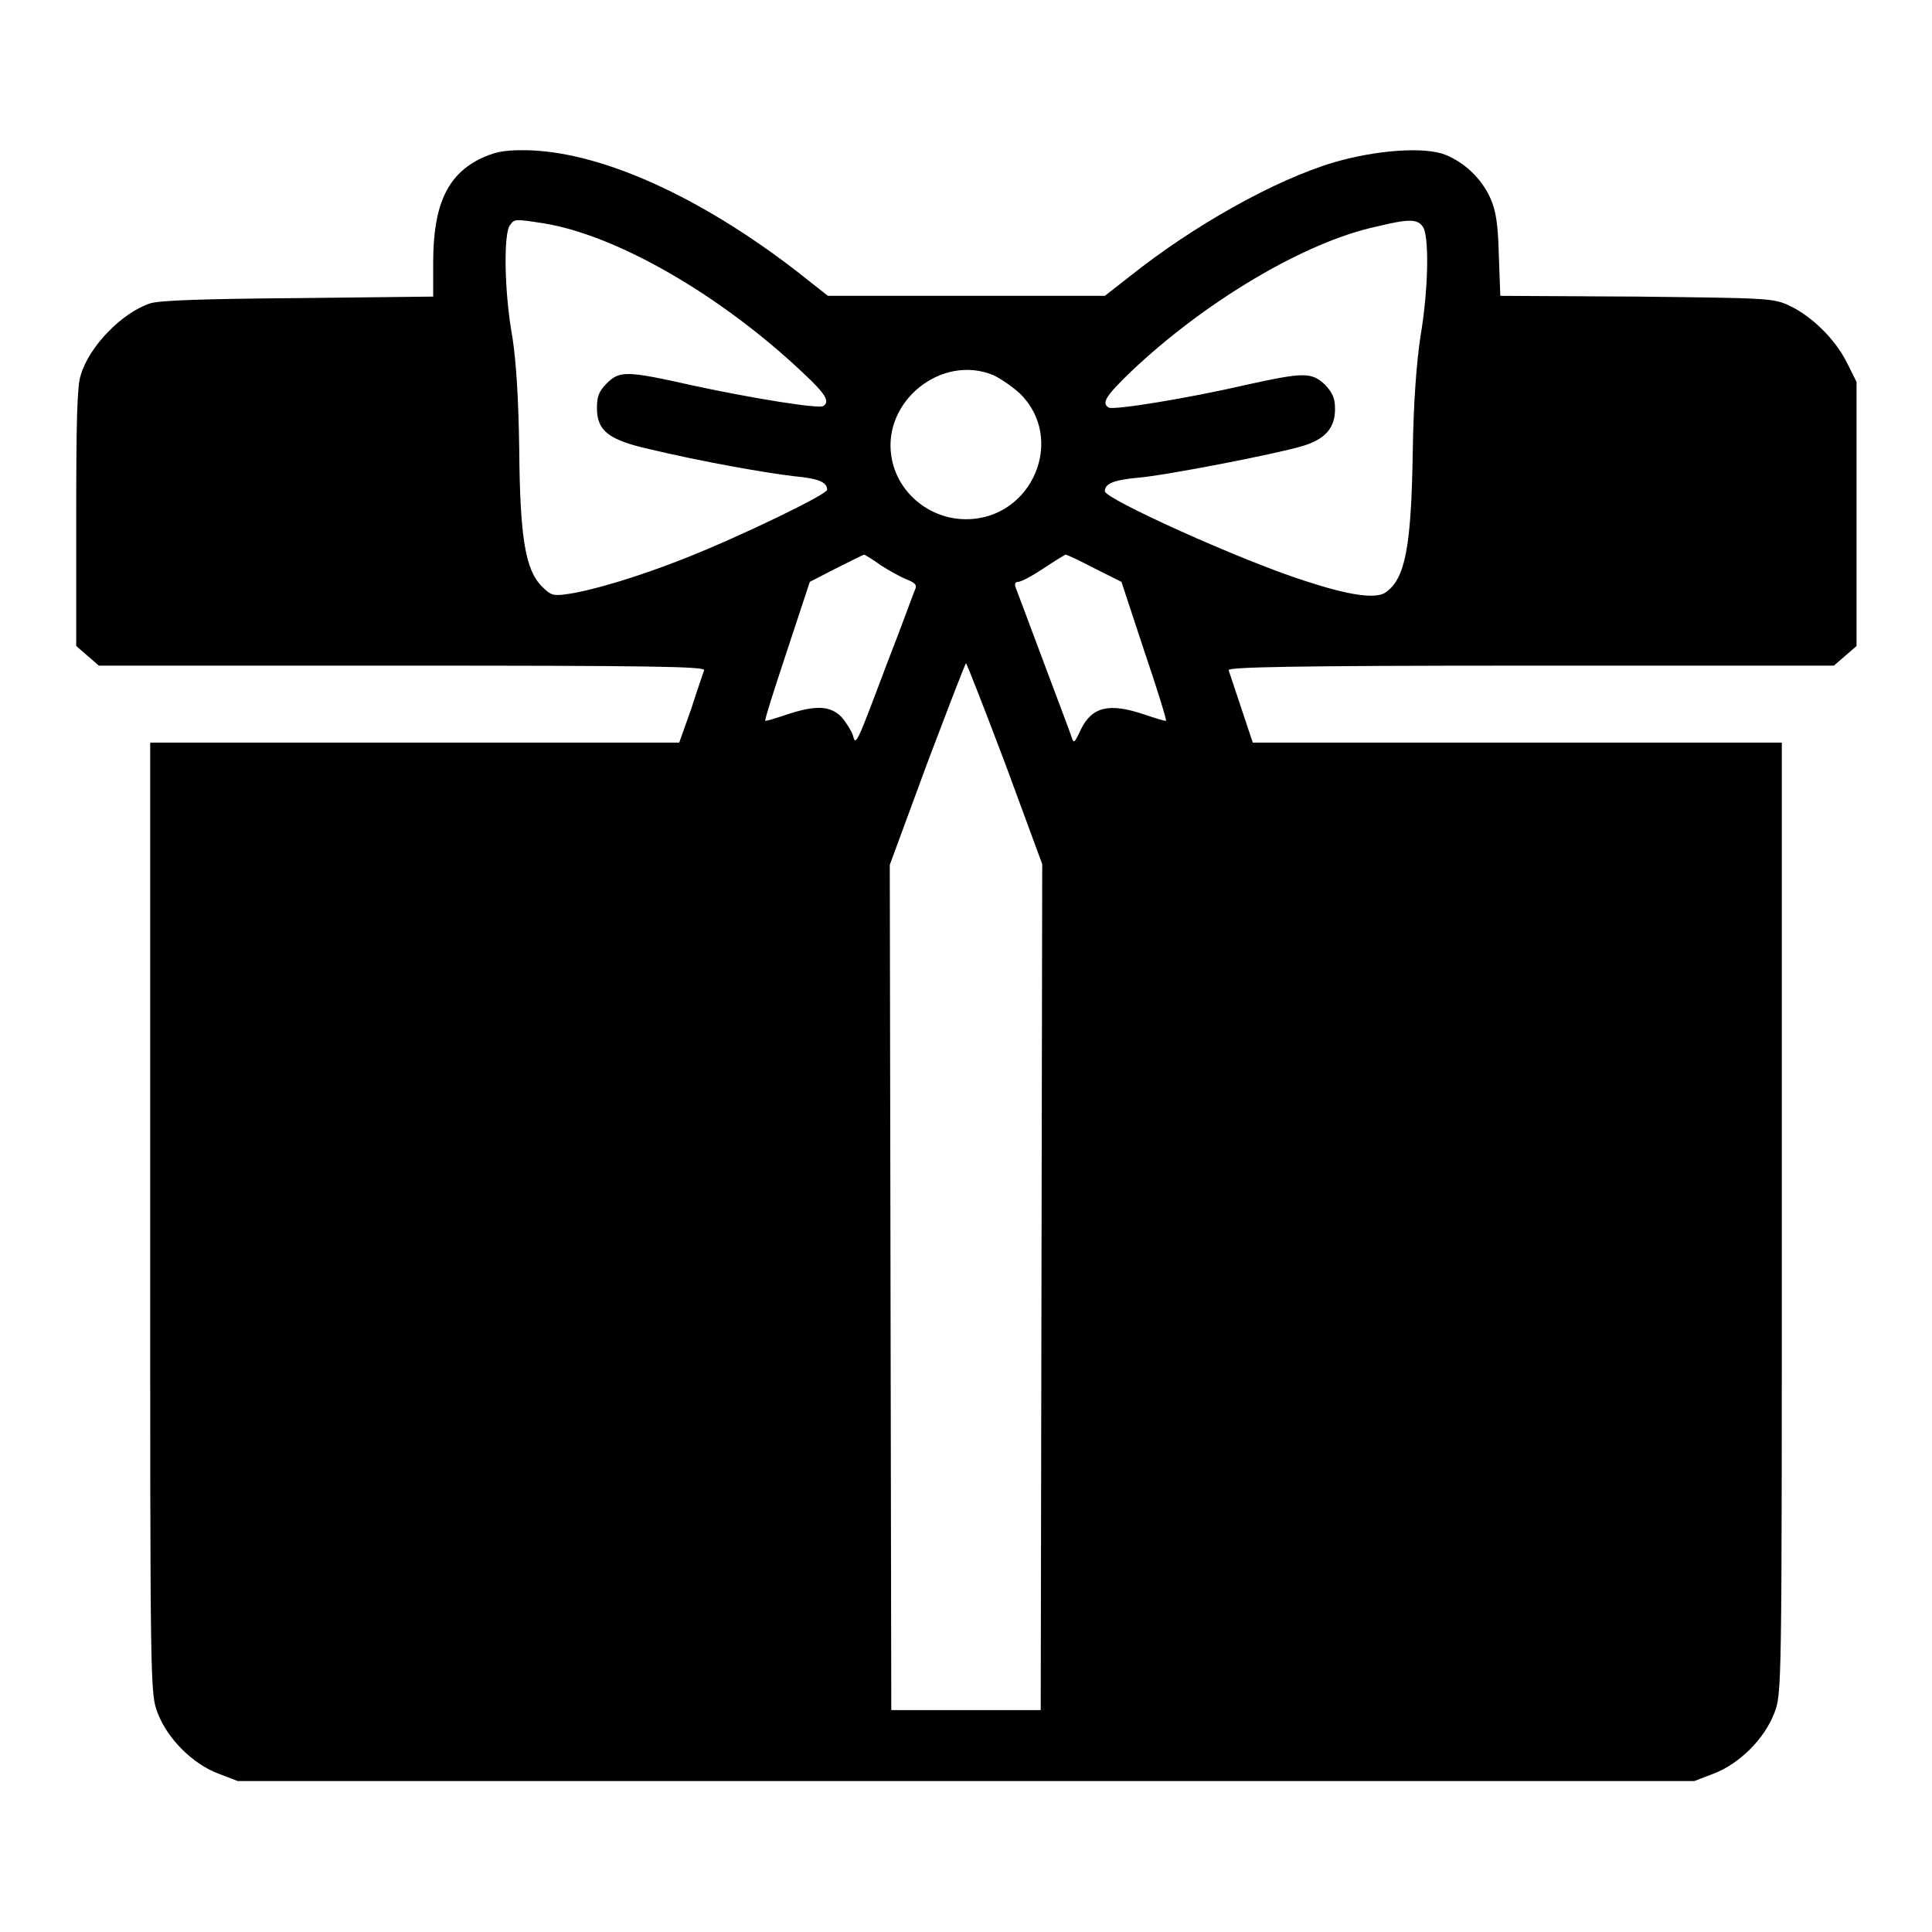 <?xml version="1.0" encoding="utf-8"?>
<!-- Svg Vector Icons : http://www.onlinewebfonts.com/icon -->
<!DOCTYPE svg PUBLIC "-//W3C//DTD SVG 1.1//EN" "http://www.w3.org/Graphics/SVG/1.1/DTD/svg11.dtd">
<svg version="1.1" xmlns="http://www.w3.org/2000/svg" xmlns:xlink="http://www.w3.org/1999/xlink" x="0px" y="0px" viewBox="0 0 256 256" enable-background="new 0 0 256 256" xml:space="preserve">
<g><g><g><path fill="#000000" d="M63.5,21.1c-4.3,2.2-6.1,6.2-6.1,13.7v4.5l-17.9,0.2c-12.6,0.1-18.4,0.3-19.6,0.7c-3.7,1.2-8.1,5.7-9.2,9.5c-0.5,1.4-0.6,6.5-0.6,18.9v17l1.5,1.3l1.5,1.3h40.2c32,0,40.2,0.1,40,0.6c-0.1,0.3-0.9,2.6-1.7,5.1L90,98.4H55H19.9v63c0,62.8,0,63,1,65.6c1.3,3.4,4.6,6.7,8,8l2.6,1H128h96.5l2.6-1c3.4-1.3,6.7-4.6,8-8c1-2.6,1-2.8,1-65.6v-63H201H166l-1.5-4.5c-0.8-2.4-1.6-4.8-1.7-5.1c-0.1-0.4,8-0.6,40-0.6H243l1.5-1.3l1.5-1.3V68.1V50.6l-1.3-2.6c-1.5-3-4.6-6.1-7.6-7.5c-2.1-1-2.9-1-20.2-1.2l-18.1-0.1l-0.2-5.4c-0.1-4.2-0.4-5.9-1.1-7.5c-1.2-2.7-3.5-4.8-6-5.8c-2.8-1.1-9.2-0.6-14.7,1c-7.8,2.3-18.7,8.4-27.2,15.2l-3.2,2.5H128h-18.3l-3.8-3C92.8,26,79.3,19.9,69.3,19.9C66.5,19.9,65.4,20.2,63.5,21.1z M72.1,29.6c9.7,1.6,23.4,9.5,34.3,19.8c3,2.8,3.6,3.8,2.7,4.4c-0.6,0.4-9.3-1-17.2-2.7c-8.9-2-9.8-2-11.5-0.3c-1.1,1.1-1.3,1.8-1.3,3.3c0,3,1.6,4.2,6.9,5.4c7.1,1.7,15.7,3.2,19.2,3.6c3.3,0.3,4.4,0.8,4.4,1.8c0,0.6-11.3,6.1-18.9,9.1c-5.8,2.3-12,4.2-15.4,4.7c-2,0.3-2.3,0.2-3.5-1c-2.2-2.2-2.9-6.5-3-18.2c-0.1-6.8-0.4-11.5-0.9-14.8c-1.1-6-1.2-13.9-0.3-14.9C68.2,29,68.2,29,72.1,29.6z M188.5,30c0.9,1.1,0.8,8.3-0.3,14.7c-0.5,3.4-0.9,8.5-1,15.1c-0.2,12.7-1,16.9-3.6,18.7c-1.3,0.9-4.8,0.4-10.6-1.5c-8.5-2.7-26.6-10.9-26.6-11.9c0-1,1.1-1.5,4.4-1.8c3.6-0.3,18.1-3.1,21.8-4.2c3-0.9,4.3-2.4,4.3-4.9c0-1.4-0.3-2.1-1.3-3.2c-1.8-1.7-2.8-1.7-10.5,0c-7.3,1.7-17.6,3.4-18.2,3c-1-0.6-0.3-1.6,2.9-4.7c9.9-9.4,23.2-17.3,32.7-19.3C186.6,29,187.8,29,188.5,30z M131.6,49.7c0.9,0.4,2.5,1.5,3.5,2.4c6.2,6,1.7,16.7-7.1,16.7c-4.9,0-9.2-3.6-9.9-8.4C117,53.1,124.8,46.9,131.6,49.7z M116.7,74.9c1.1,0.7,2.7,1.6,3.5,1.9c1,0.4,1.3,0.7,1.1,1.2c-0.2,0.4-1.8,4.9-3.8,10c-4.1,10.9-4.1,10.9-4.5,9.4c-0.2-0.6-0.9-1.7-1.5-2.4c-1.5-1.5-3.4-1.6-7.3-0.3c-1.5,0.5-2.8,0.9-2.8,0.8c-0.1-0.1,1.2-4.2,2.9-9.3l3-9.1l3.5-1.8c2-1,3.6-1.8,3.7-1.8C114.6,73.5,115.6,74.1,116.7,74.9z M145,75.3l3.6,1.8l3,9.1c1.7,5,3,9.2,2.9,9.3c0,0.1-1.3-0.3-2.8-0.8c-4.7-1.6-7-1.1-8.5,2c-0.9,1.9-0.9,1.9-1.3,0.7c-0.2-0.6-1.9-5.1-3.7-9.9c-1.8-4.8-3.4-9.1-3.6-9.6c-0.2-0.5-0.1-0.8,0.3-0.8c0.4,0,1.9-0.8,3.4-1.8c1.5-1,2.8-1.8,2.9-1.8C141.4,73.5,143.1,74.3,145,75.3z M133.2,101.2l4.9,13.3l-0.1,56.1l-0.1,56H128h-9.9l-0.1-56l-0.1-56l4.9-13.3c2.8-7.4,5.1-13.4,5.2-13.4S130.4,93.8,133.2,101.2z"/></g></g></g>
</svg>